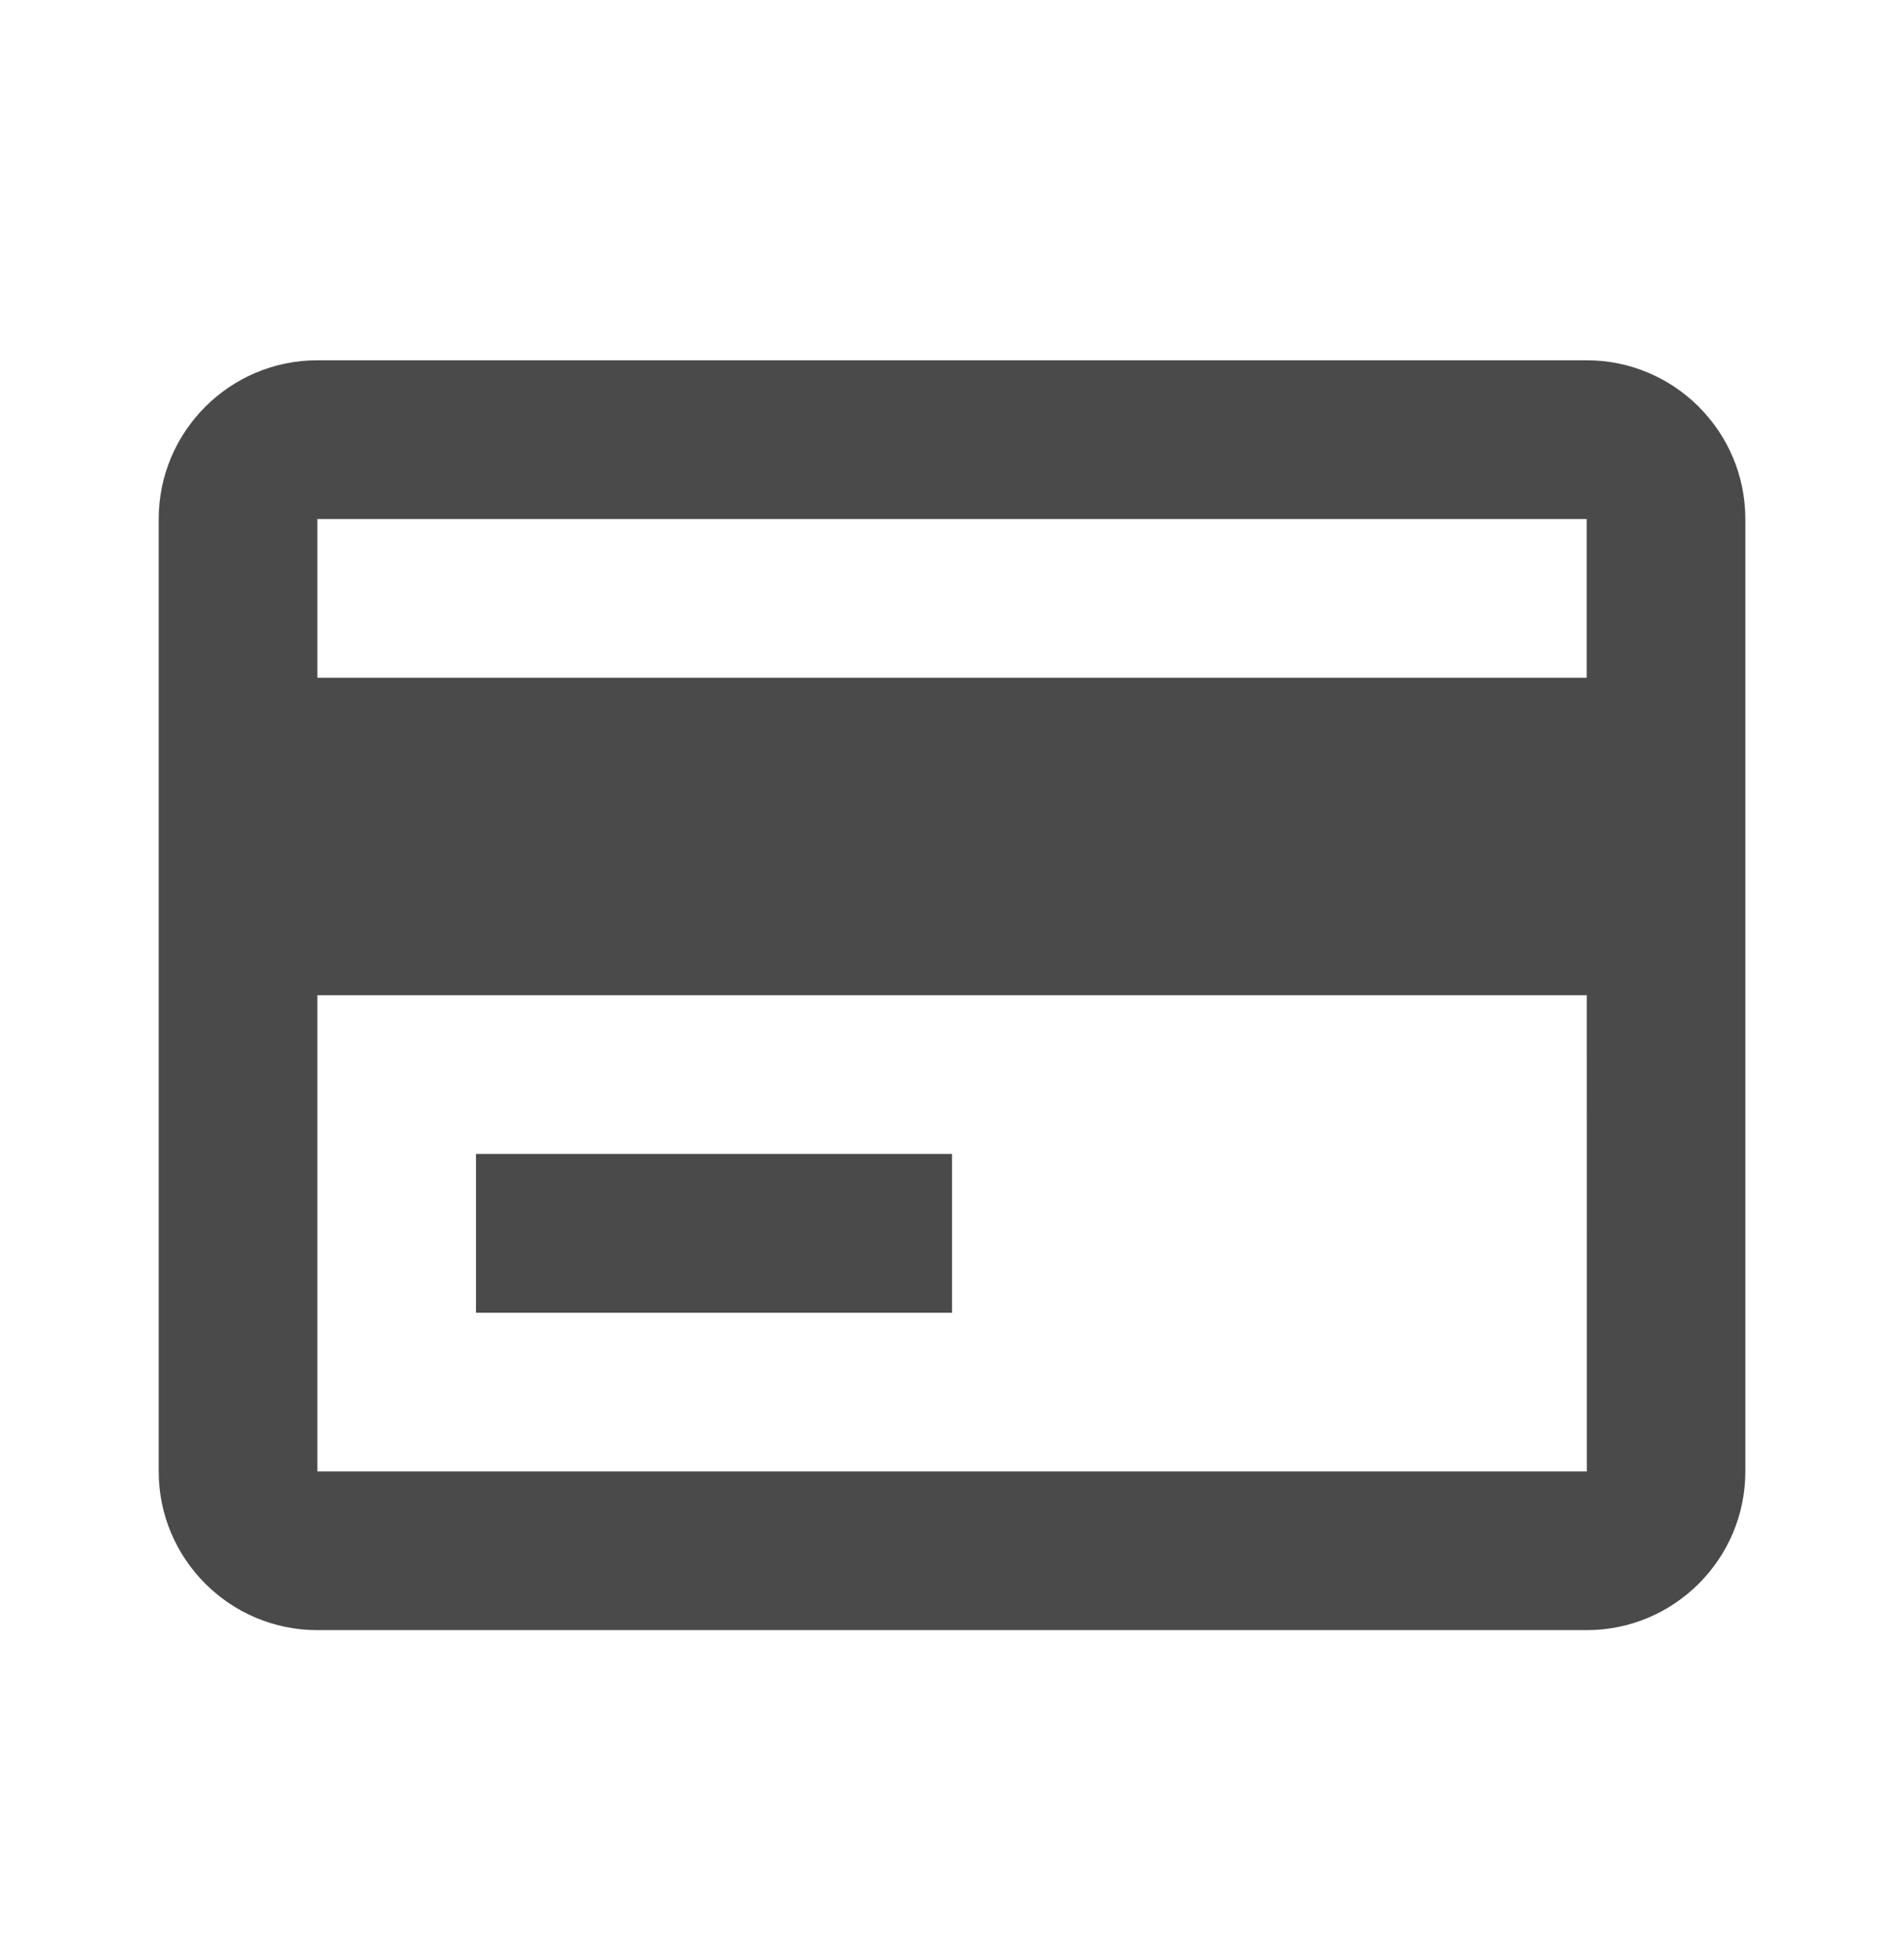 <svg width="40" height="41" viewBox="0 0 40 41" fill="none" xmlns="http://www.w3.org/2000/svg">
<g clip-path="url(#clip0_184_974)">
<mask id="mask0_184_974" style="mask-type:luminance" maskUnits="userSpaceOnUse" x="0" y="0" width="40" height="41">
<path d="M40 0.9H0V40.9H40V0.9Z" fill="white"/>
</mask>
<g mask="url(#mask0_184_974)">
<path d="M33.334 7.566H6.667C4.829 7.566 3.334 9.061 3.334 10.9V30.9C3.334 32.738 4.829 34.233 6.667 34.233H33.334C35.172 34.233 36.667 32.738 36.667 30.9V10.9C36.667 9.061 35.172 7.566 33.334 7.566ZM6.667 10.9H33.334V14.233H6.667V10.9ZM6.667 30.9V20.9H33.336L33.337 30.9H6.667Z" fill="#4A4A4A"/>
<path d="M10 24.233H20V27.567H10V24.233Z" fill="#4A4A4A"/>
</g>
</g>
<defs>
<clipPath id="clip0_184_974">
<rect width="40" height="40" fill="white" transform="translate(0 0.9)"/>
</clipPath>
</defs>
</svg>
